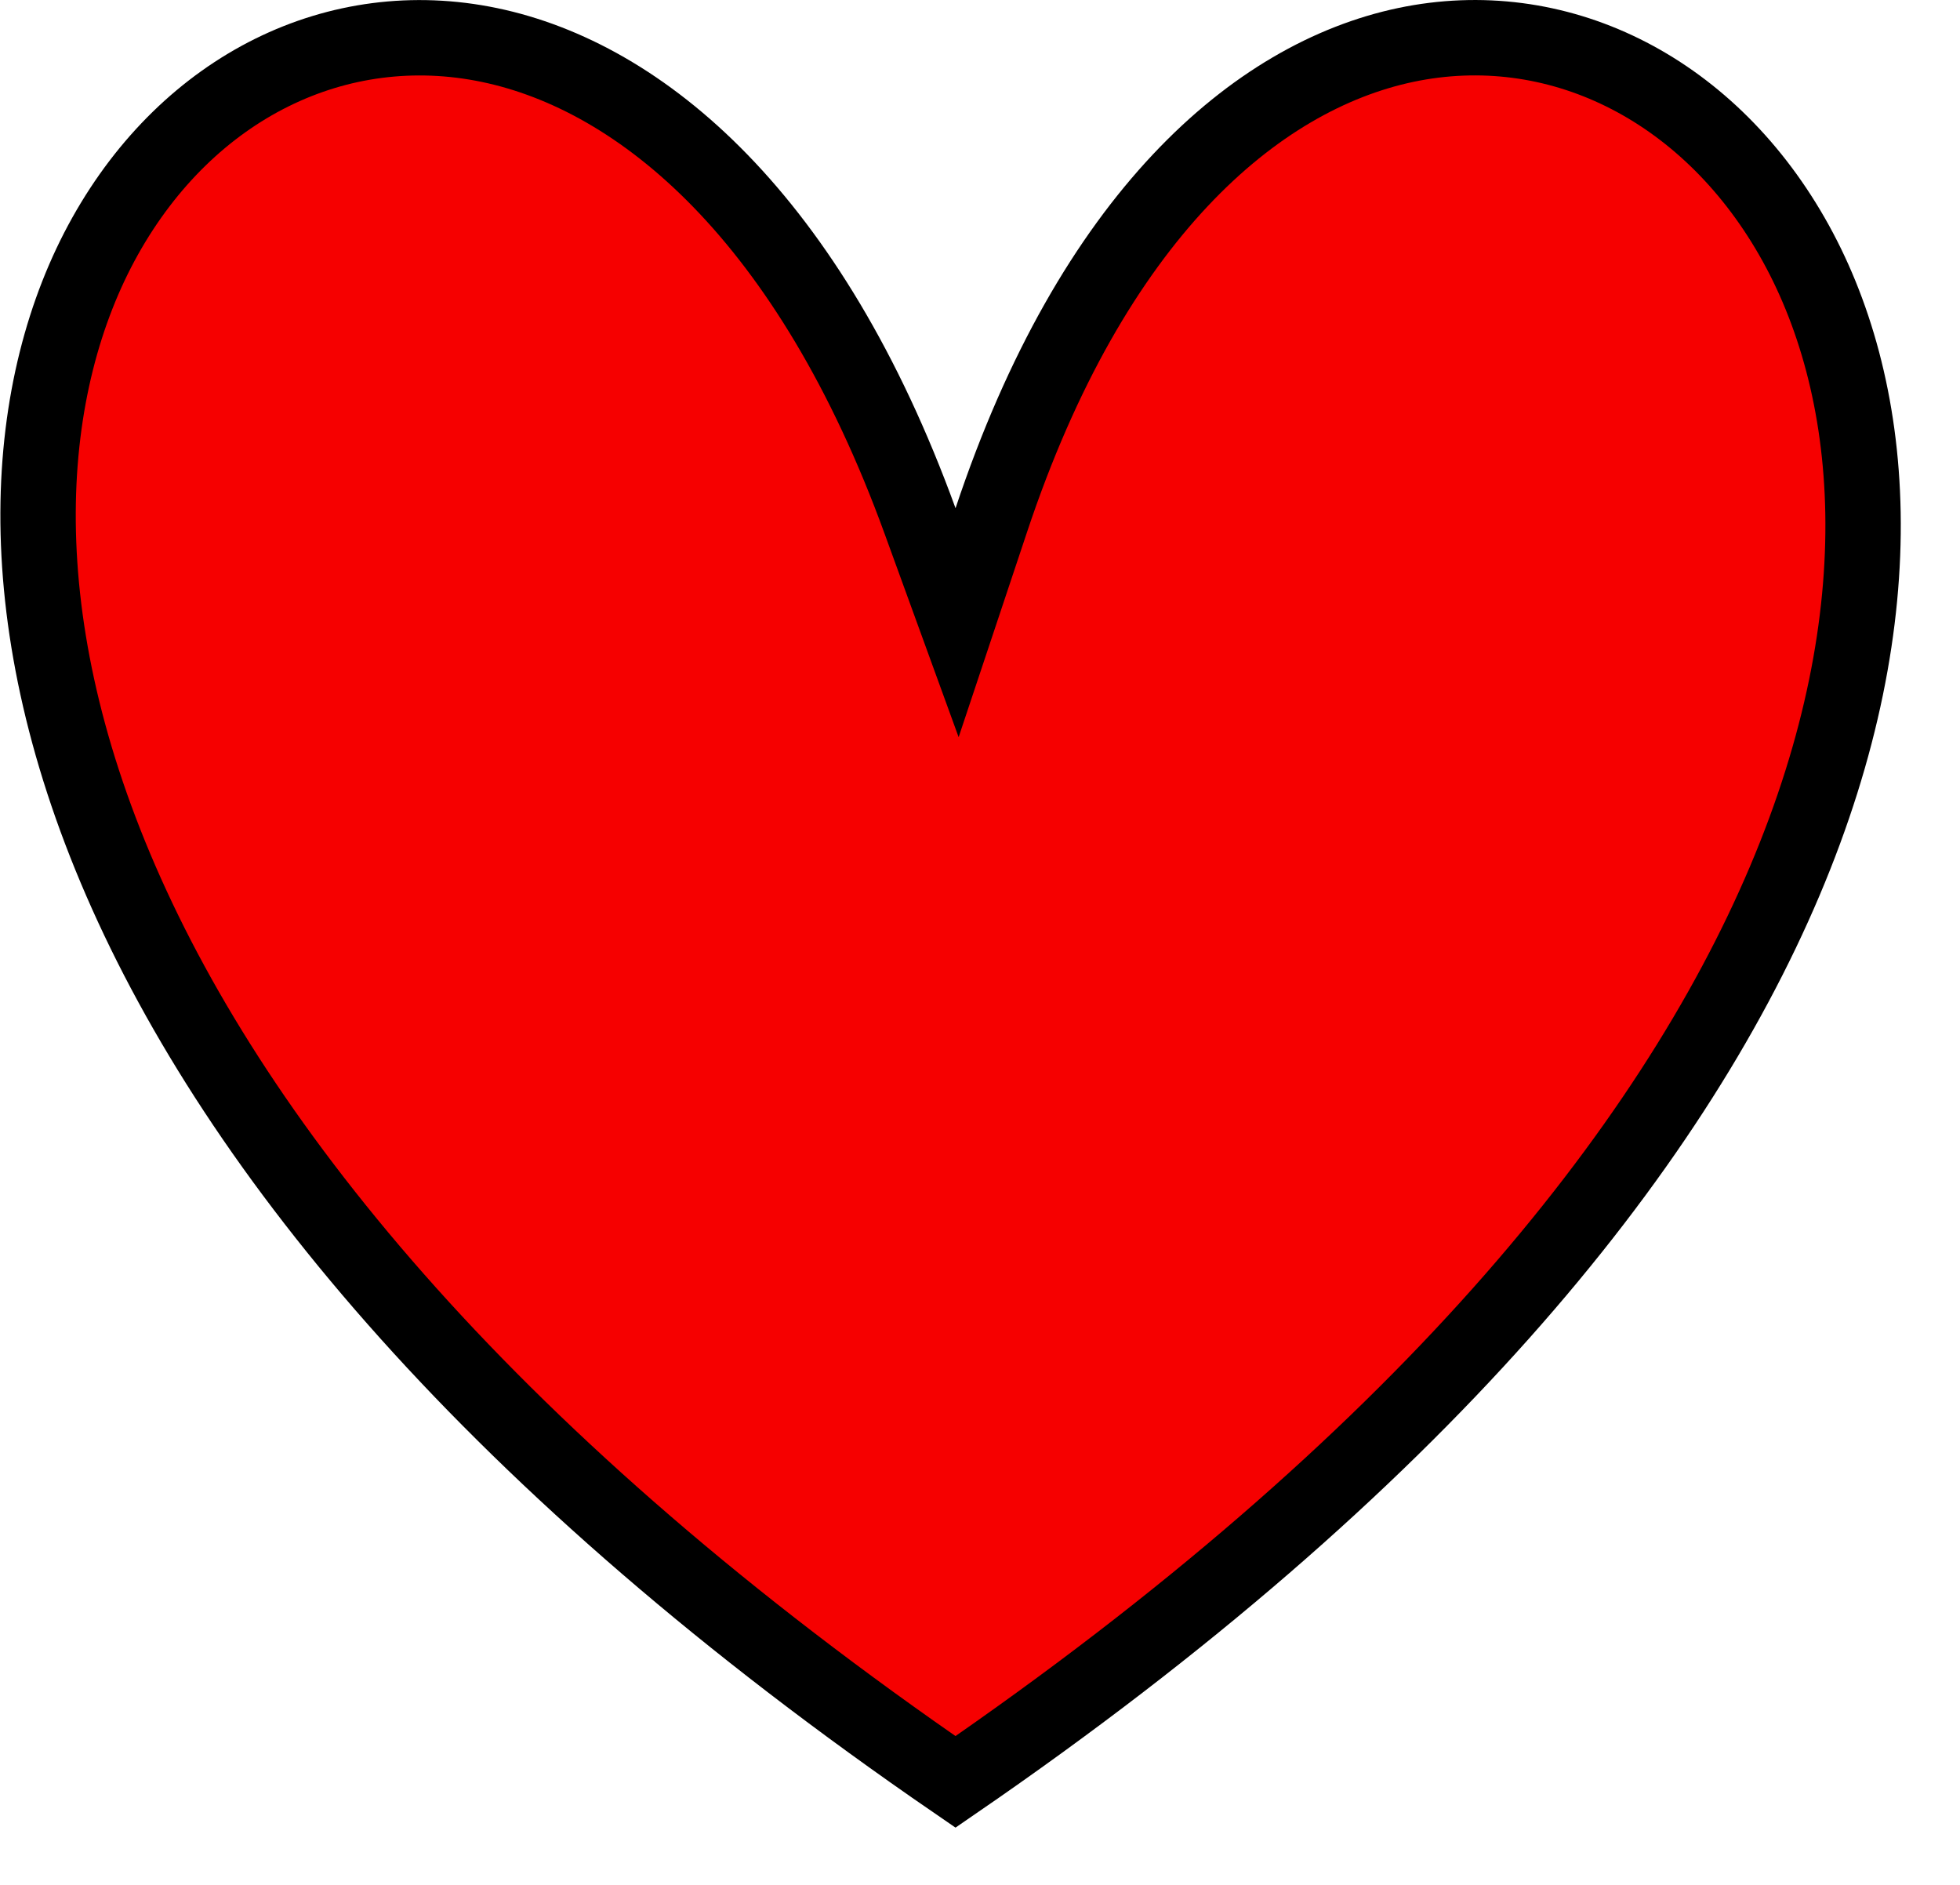 <?xml version="1.0" encoding="UTF-8"?> <svg xmlns="http://www.w3.org/2000/svg" width="26" height="25" viewBox="0 0 26 25" fill="none"> <path d="M12.205 6.91L12.696 8.259L13.15 6.898C14.492 2.871 16.654 1.016 18.648 0.596C20.637 0.178 22.629 1.146 23.77 3.135C26.018 7.05 24.965 15.194 12.675 23.634C0.38 15.192 -0.794 7.044 1.395 3.131C2.505 1.148 4.479 0.178 6.492 0.597C8.516 1.018 10.74 2.881 12.205 6.91Z" fill="#F60000" stroke="black"></path> </svg> 